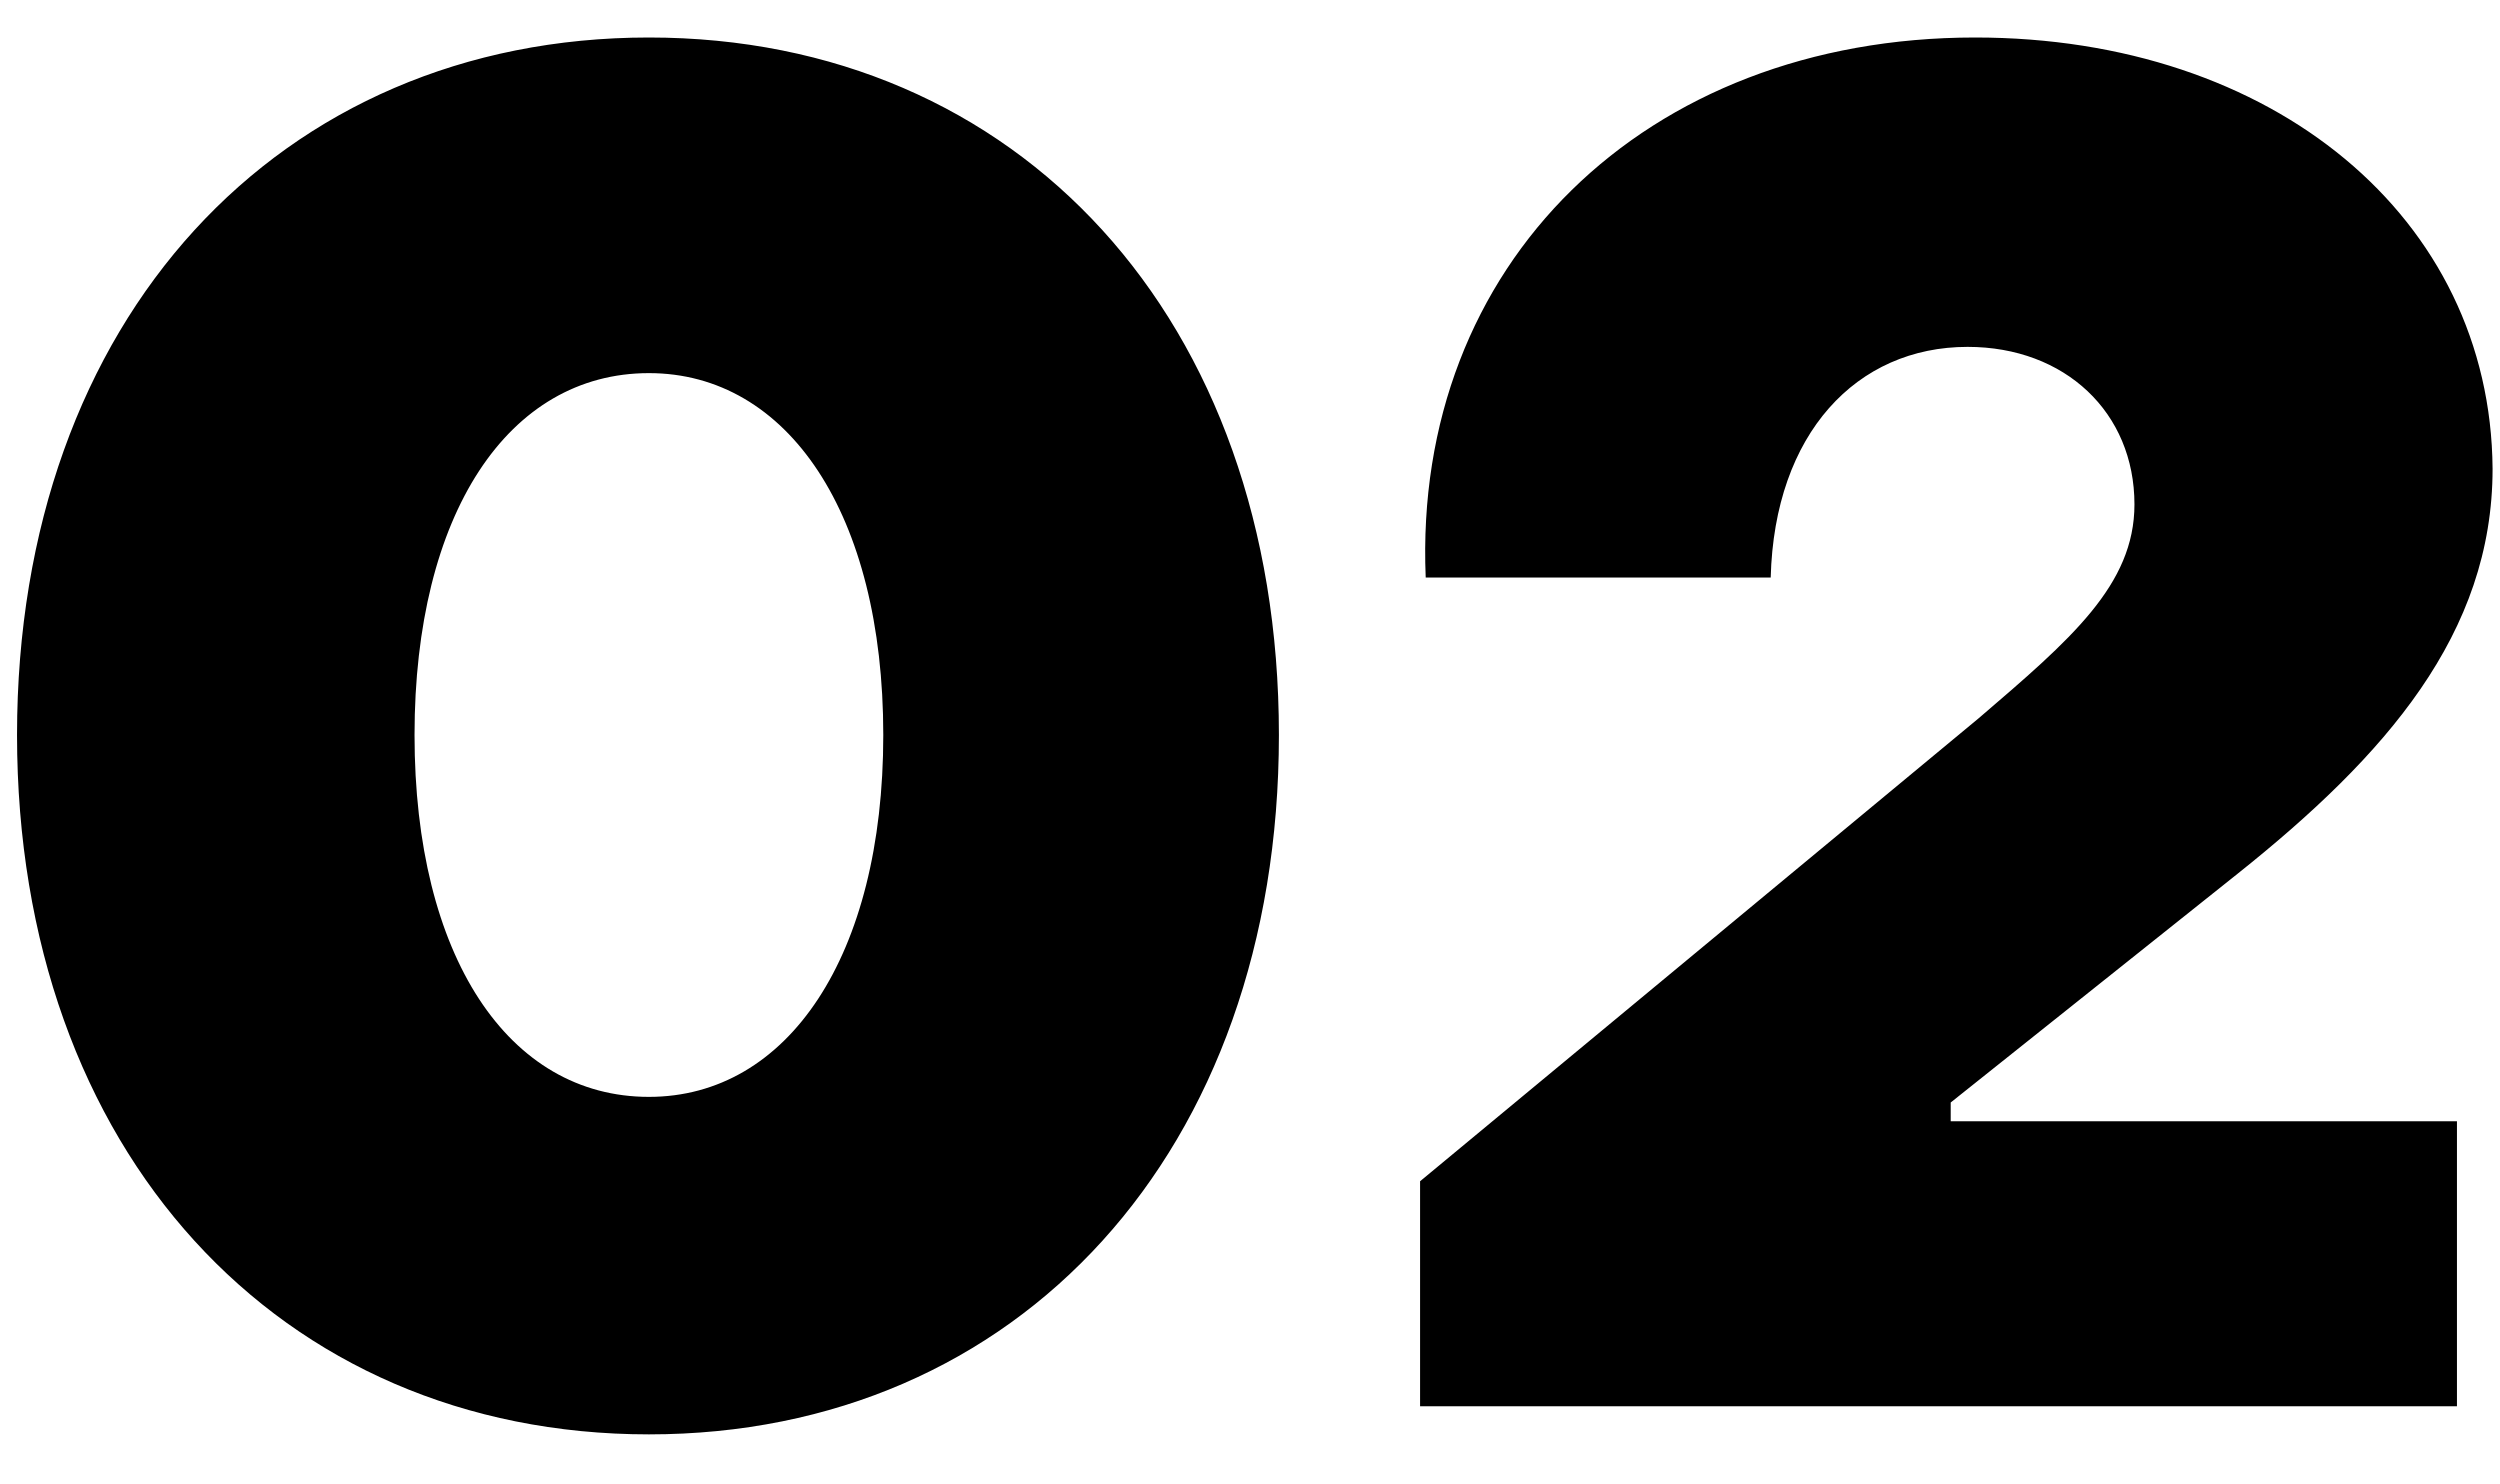 <svg width="32" height="19" viewBox="0 0 32 19" fill="none" xmlns="http://www.w3.org/2000/svg">
<path d="M8.306 18.36C3.578 18.36 0.218 14.736 0.218 9.408C0.218 4.08 3.578 0.48 8.306 0.48C13.034 0.48 16.37 4.08 16.37 9.408C16.37 14.736 13.034 18.36 8.306 18.36ZM8.306 14.04C10.082 14.04 11.306 12.24 11.306 9.408C11.306 6.576 10.082 4.776 8.306 4.776C6.506 4.776 5.306 6.576 5.306 9.408C5.306 12.24 6.506 14.04 8.306 14.04ZM18.177 18V15.12L25.329 9.192C26.505 8.184 27.321 7.488 27.321 6.456C27.321 5.28 26.433 4.44 25.185 4.44C23.769 4.44 22.713 5.544 22.665 7.392H18.249C18.081 3.384 21.057 0.48 25.281 0.48C29.097 0.48 31.881 2.784 31.905 6C31.905 8.112 30.537 9.672 28.641 11.184L24.969 14.112V14.352H31.449V18H18.177Z" fill="black"/>
</svg>
